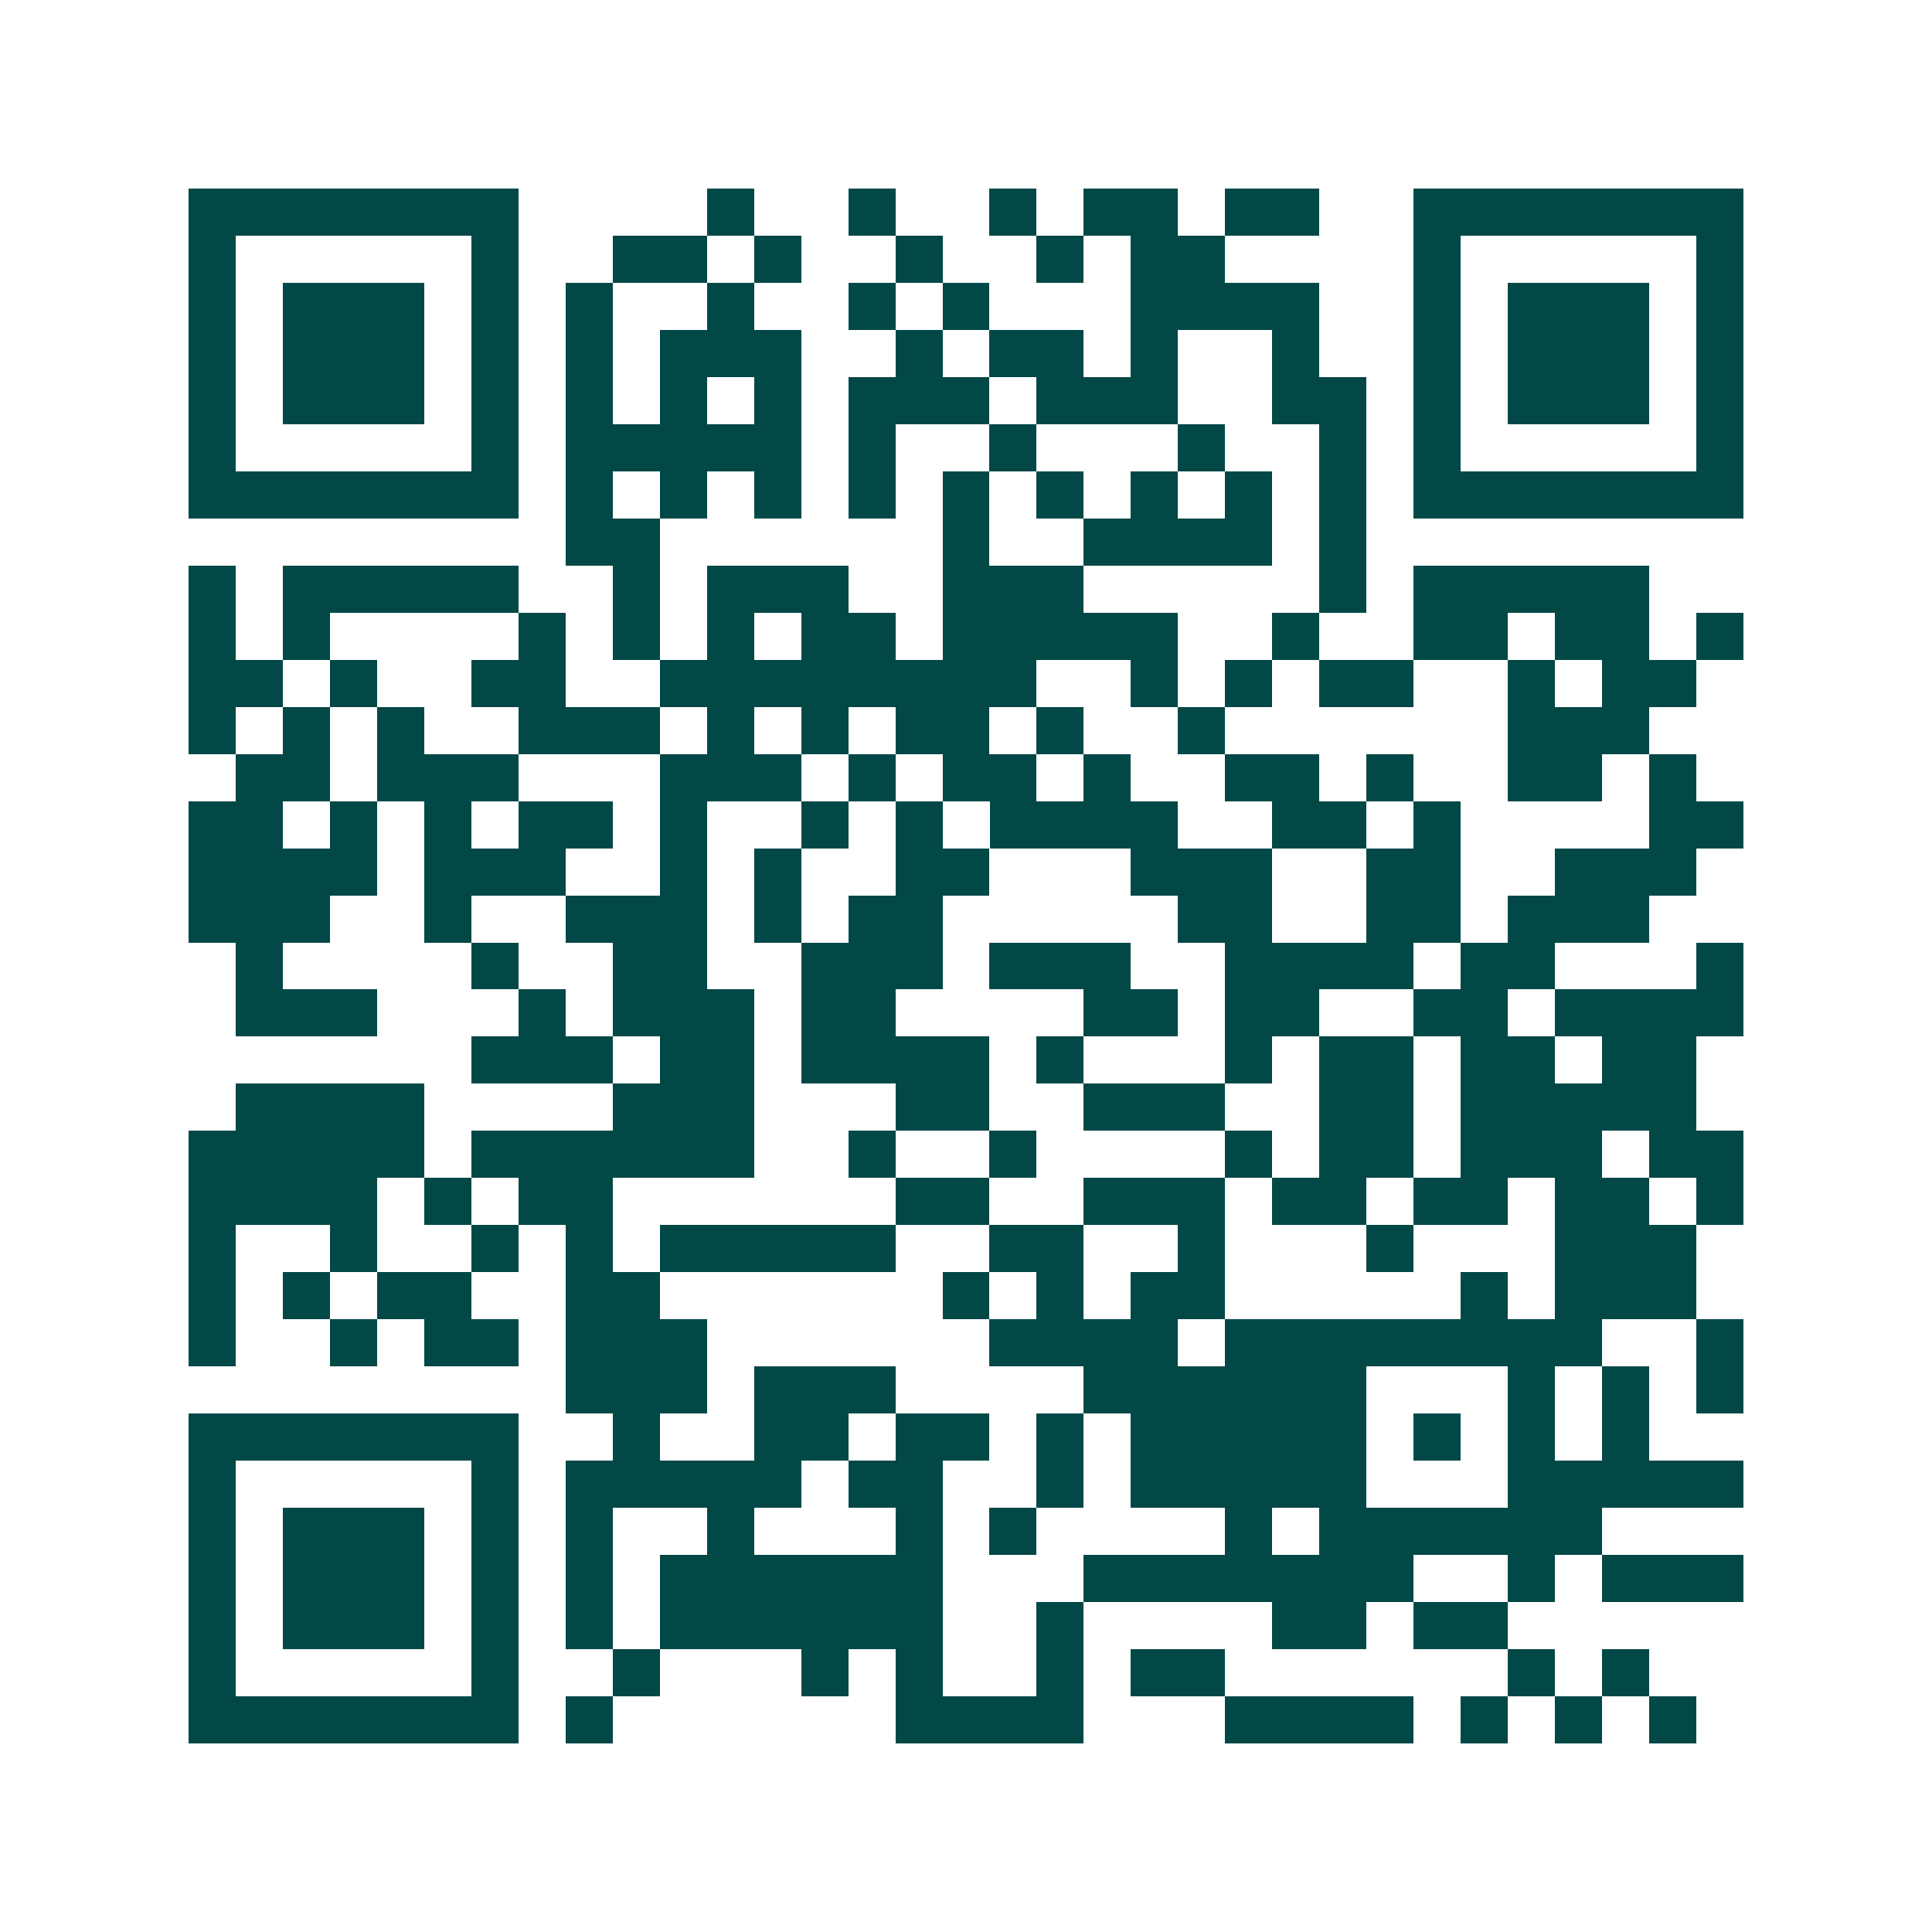 <svg xmlns="http://www.w3.org/2000/svg" width="200" height="200" viewBox="0 0 41 41" shape-rendering="crispEdges"><path fill="#ffffff" d="M0 0h41v41H0z"/><path stroke="#014847" d="M4 4.5h7m4 0h1m2 0h1m2 0h1m1 0h2m1 0h2m2 0h7M4 5.5h1m5 0h1m2 0h2m1 0h1m2 0h1m2 0h1m1 0h2m4 0h1m5 0h1M4 6.5h1m1 0h3m1 0h1m1 0h1m2 0h1m2 0h1m1 0h1m3 0h4m2 0h1m1 0h3m1 0h1M4 7.5h1m1 0h3m1 0h1m1 0h1m1 0h3m2 0h1m1 0h2m1 0h1m2 0h1m2 0h1m1 0h3m1 0h1M4 8.5h1m1 0h3m1 0h1m1 0h1m1 0h1m1 0h1m1 0h3m1 0h3m2 0h2m1 0h1m1 0h3m1 0h1M4 9.5h1m5 0h1m1 0h5m1 0h1m2 0h1m3 0h1m2 0h1m1 0h1m5 0h1M4 10.5h7m1 0h1m1 0h1m1 0h1m1 0h1m1 0h1m1 0h1m1 0h1m1 0h1m1 0h1m1 0h7M12 11.5h2m6 0h1m2 0h4m1 0h1M4 12.5h1m1 0h5m2 0h1m1 0h3m2 0h3m5 0h1m1 0h5M4 13.5h1m1 0h1m4 0h1m1 0h1m1 0h1m1 0h2m1 0h5m2 0h1m2 0h2m1 0h2m1 0h1M4 14.5h2m1 0h1m2 0h2m2 0h8m2 0h1m1 0h1m1 0h2m2 0h1m1 0h2M4 15.5h1m1 0h1m1 0h1m2 0h3m1 0h1m1 0h1m1 0h2m1 0h1m2 0h1m6 0h3M5 16.5h2m1 0h3m3 0h3m1 0h1m1 0h2m1 0h1m2 0h2m1 0h1m2 0h2m1 0h1M4 17.5h2m1 0h1m1 0h1m1 0h2m1 0h1m2 0h1m1 0h1m1 0h4m2 0h2m1 0h1m4 0h2M4 18.5h4m1 0h3m2 0h1m1 0h1m2 0h2m3 0h3m2 0h2m2 0h3M4 19.5h3m2 0h1m2 0h3m1 0h1m1 0h2m5 0h2m2 0h2m1 0h3M5 20.5h1m4 0h1m2 0h2m2 0h3m1 0h3m2 0h4m1 0h2m3 0h1M5 21.5h3m3 0h1m1 0h3m1 0h2m4 0h2m1 0h2m2 0h2m1 0h4M10 22.5h3m1 0h2m1 0h4m1 0h1m3 0h1m1 0h2m1 0h2m1 0h2M5 23.5h4m4 0h3m3 0h2m2 0h3m2 0h2m1 0h5M4 24.5h5m1 0h6m2 0h1m2 0h1m4 0h1m1 0h2m1 0h3m1 0h2M4 25.5h4m1 0h1m1 0h2m6 0h2m2 0h3m1 0h2m1 0h2m1 0h2m1 0h1M4 26.5h1m2 0h1m2 0h1m1 0h1m1 0h5m2 0h2m2 0h1m3 0h1m3 0h3M4 27.5h1m1 0h1m1 0h2m2 0h2m6 0h1m1 0h1m1 0h2m5 0h1m1 0h3M4 28.5h1m2 0h1m1 0h2m1 0h3m6 0h4m1 0h8m2 0h1M12 29.5h3m1 0h3m4 0h6m3 0h1m1 0h1m1 0h1M4 30.5h7m2 0h1m2 0h2m1 0h2m1 0h1m1 0h5m1 0h1m1 0h1m1 0h1M4 31.5h1m5 0h1m1 0h5m1 0h2m2 0h1m1 0h5m3 0h5M4 32.5h1m1 0h3m1 0h1m1 0h1m2 0h1m3 0h1m1 0h1m4 0h1m1 0h6M4 33.5h1m1 0h3m1 0h1m1 0h1m1 0h6m3 0h7m2 0h1m1 0h3M4 34.5h1m1 0h3m1 0h1m1 0h1m1 0h6m2 0h1m4 0h2m1 0h2M4 35.5h1m5 0h1m2 0h1m3 0h1m1 0h1m2 0h1m1 0h2m6 0h1m1 0h1M4 36.5h7m1 0h1m6 0h4m3 0h4m1 0h1m1 0h1m1 0h1"/></svg>
